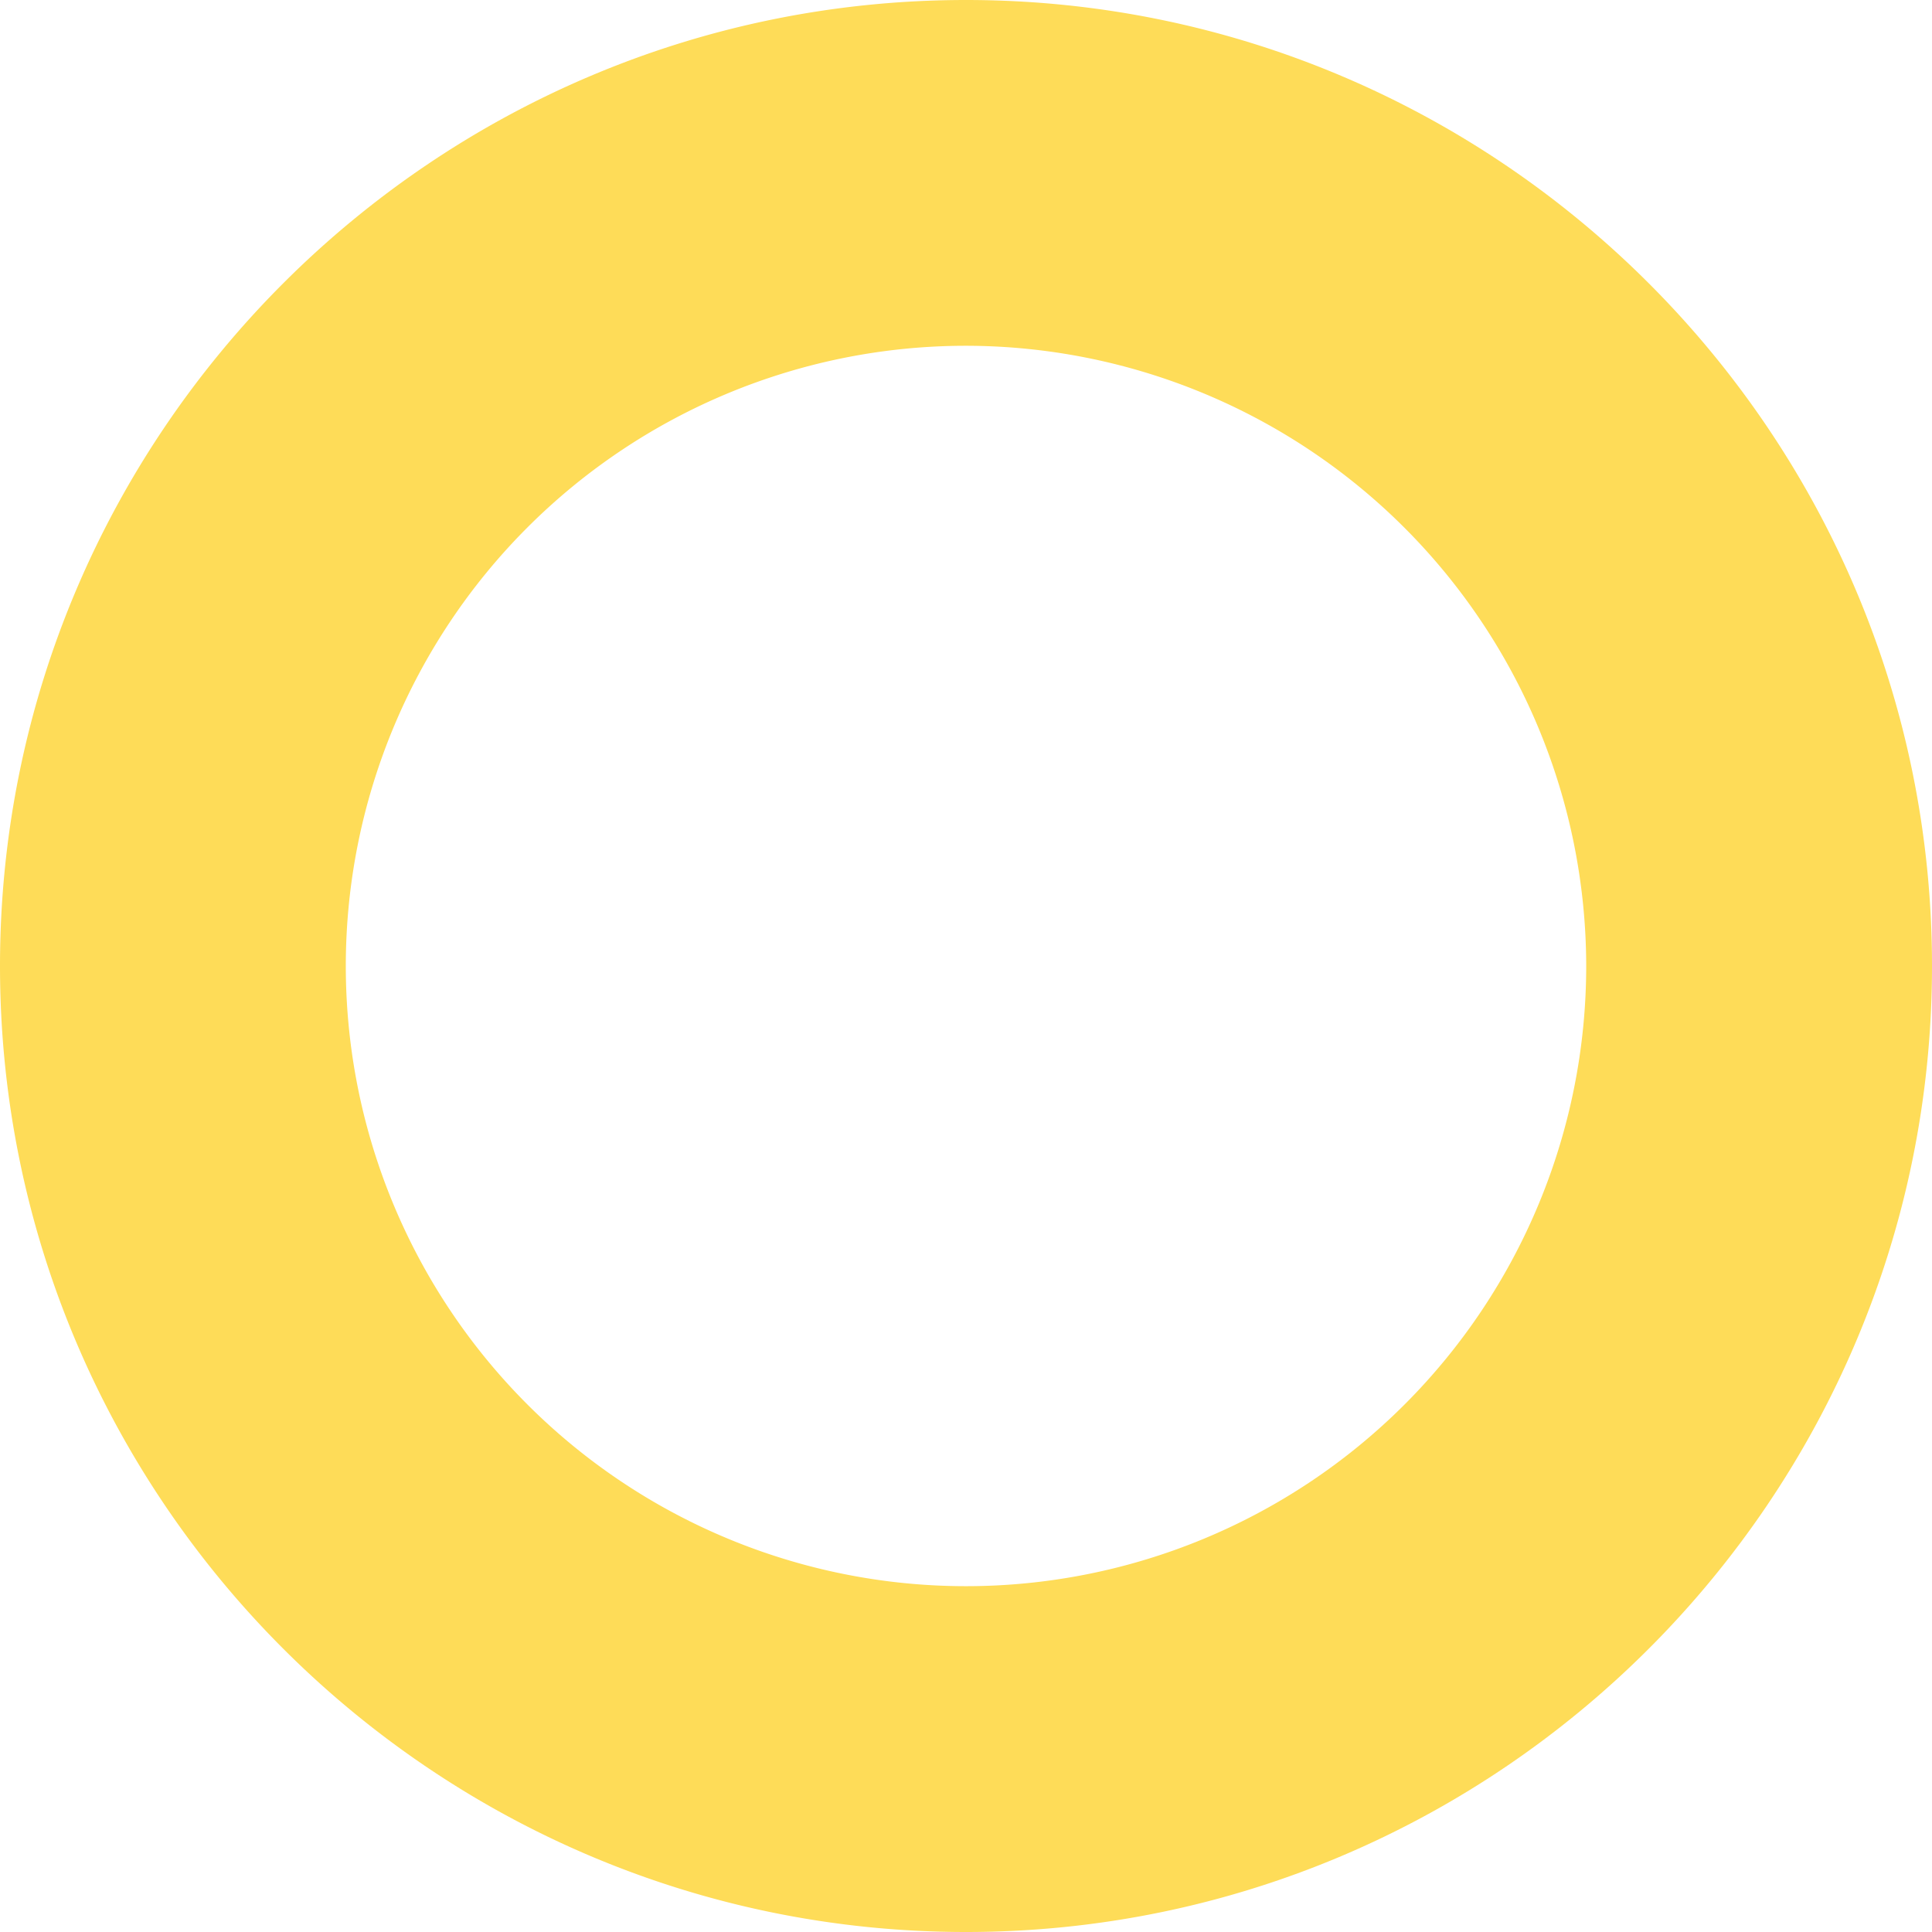   <svg xmlns="http://www.w3.org/2000/svg" viewBox="0 0 266.653 266.653" width="100%" style="vertical-align: middle; max-width: 100%; width: 100%;">
   <g>
    <g>
     <circle cx="133.327" cy="133.327" r="109.465" fill="rgba(255,255,255,0)">
     </circle>
     <path d="M133.327,266.653C59.811,266.653,0,206.844,0,133.327S59.811,0,133.327,0,266.653,59.811,266.653,133.327,206.844,266.653,133.327,266.653Zm0-218.93a85.6,85.6,0,1,0,85.6,85.6A85.7,85.7,0,0,0,133.327,47.723Z" fill="rgb(254,220,88)">
     </path>
    </g>
   </g>
  </svg>
